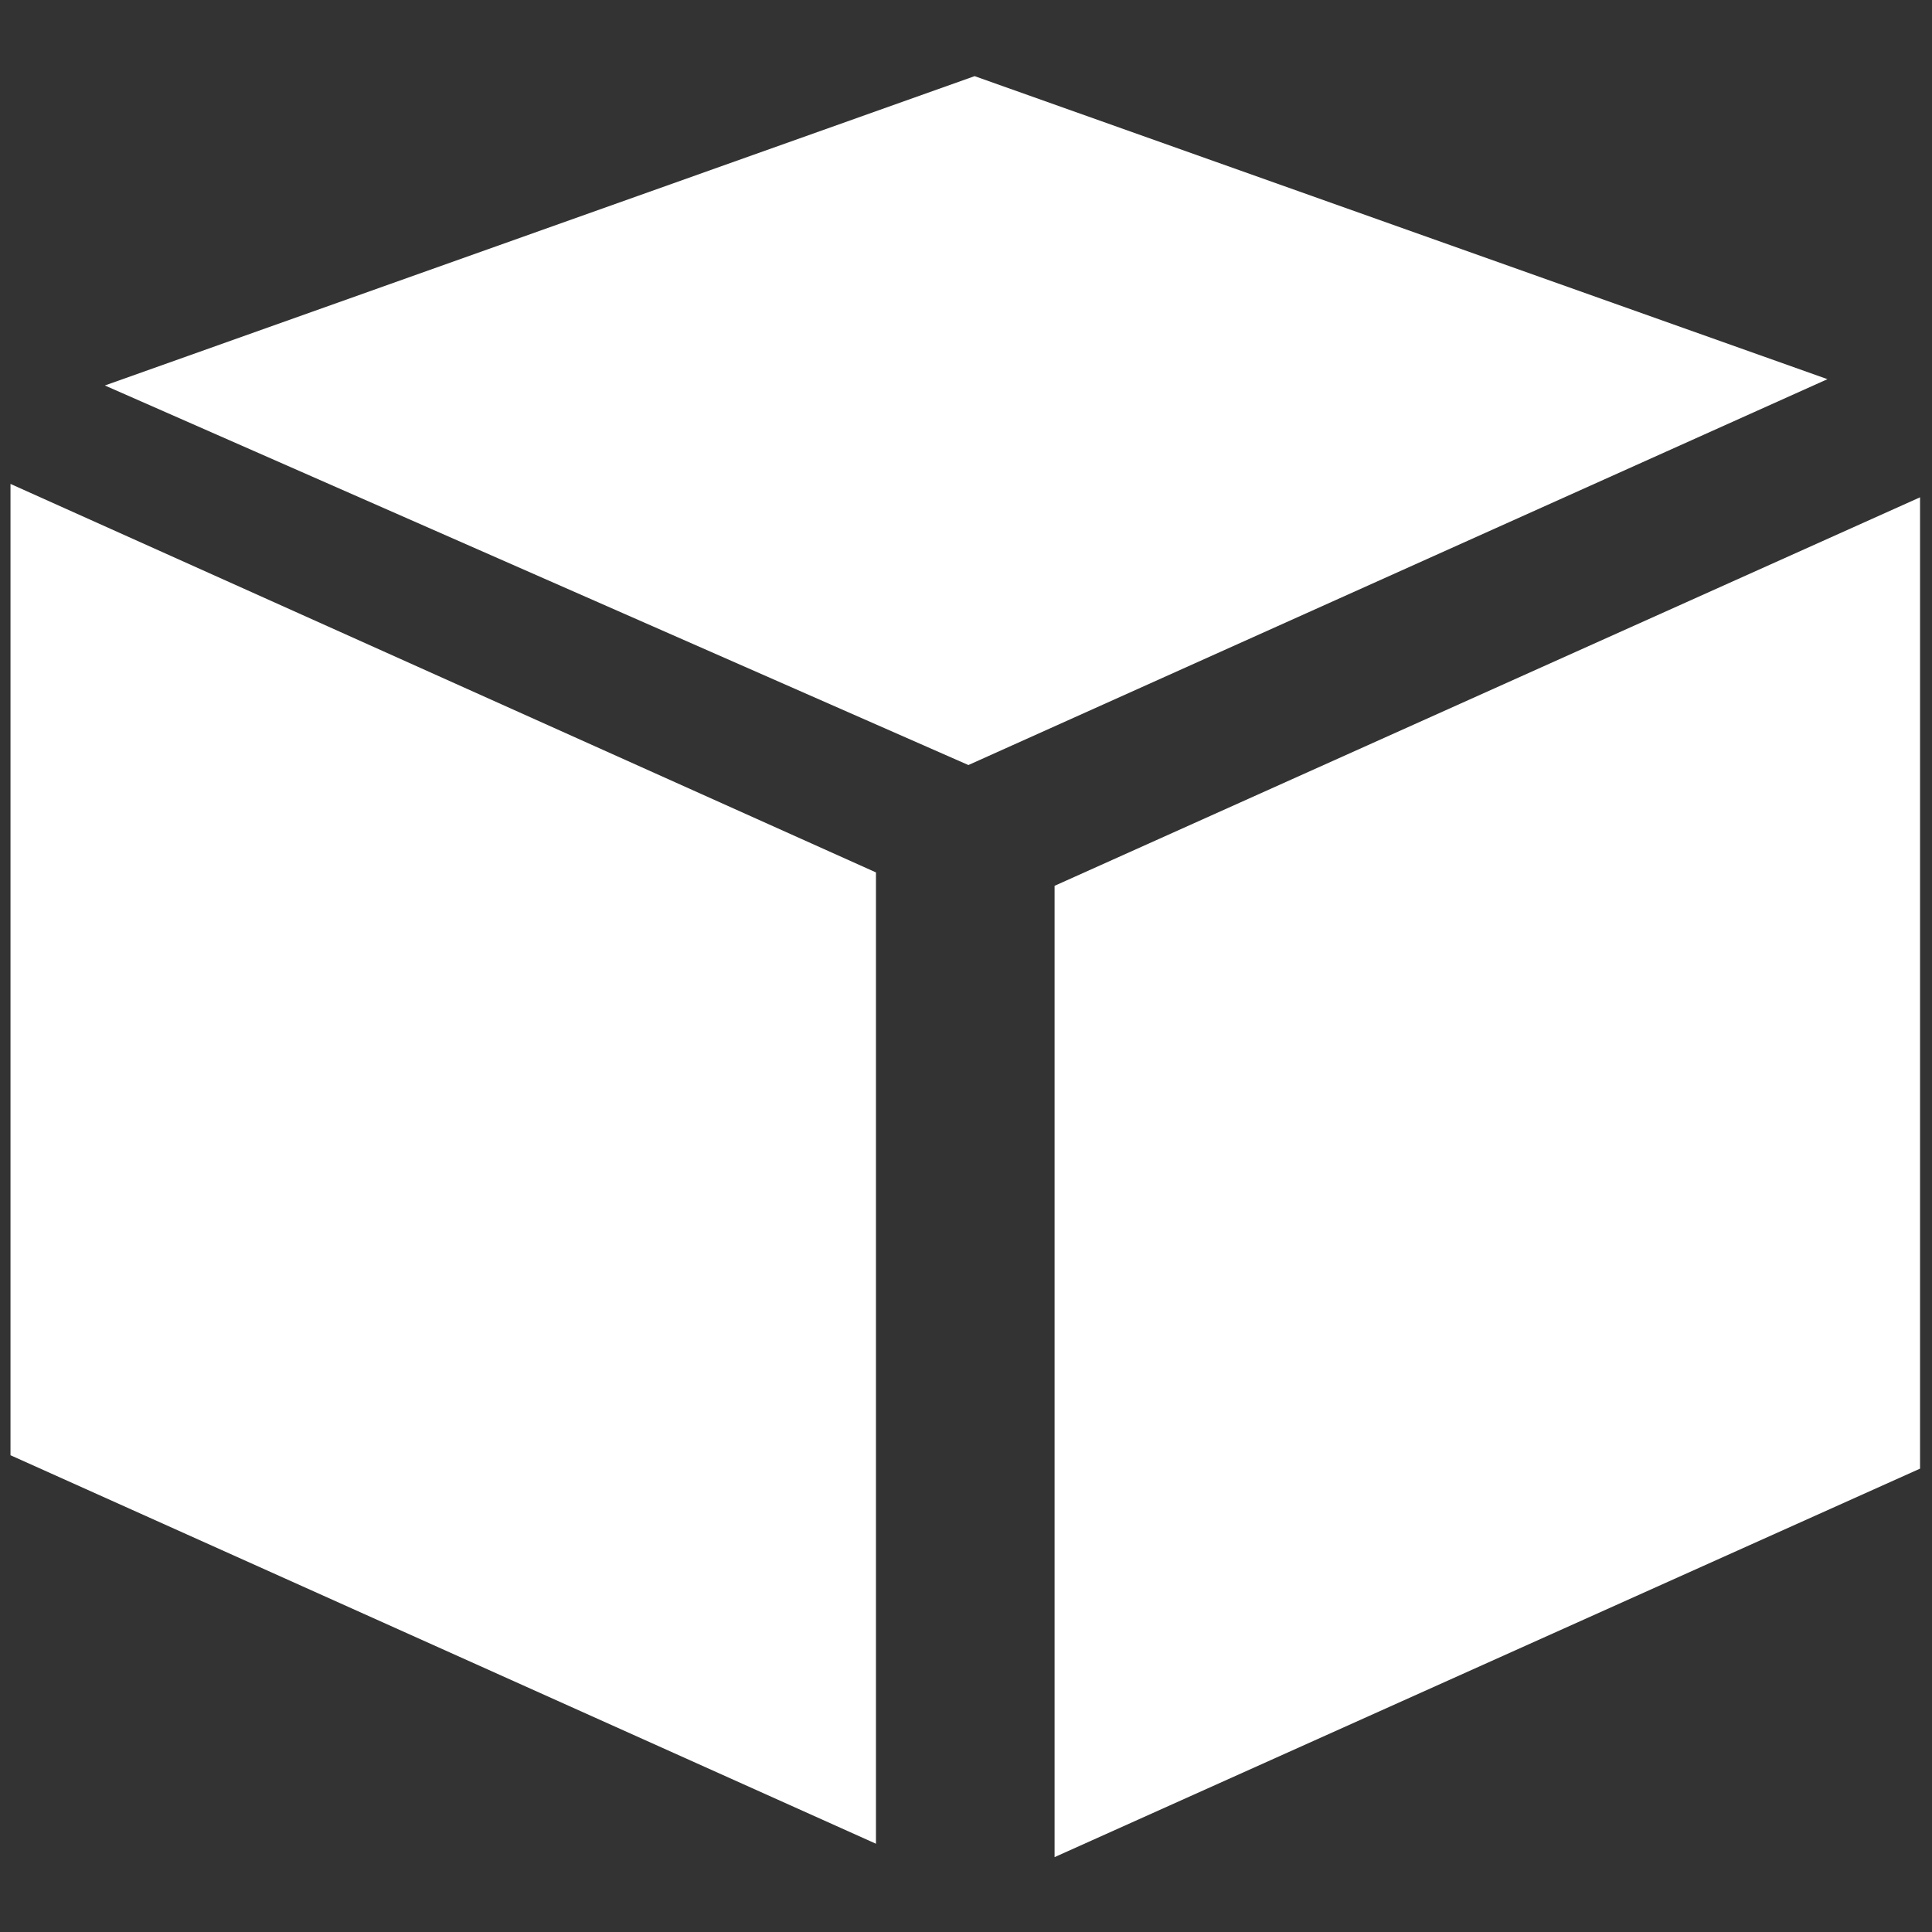 <?xml version="1.0" encoding="UTF-8" standalone="no"?>
<!DOCTYPE svg PUBLIC "-//W3C//DTD SVG 1.1//EN" "http://www.w3.org/Graphics/SVG/1.1/DTD/svg11.dtd">
<svg width="100%" height="100%" viewBox="0 0 440 440" version="1.1" xmlns="http://www.w3.org/2000/svg" xmlns:xlink="http://www.w3.org/1999/xlink" xml:space="preserve" xmlns:serif="http://www.serif.com/" style="fill-rule:evenodd;clip-rule:evenodd;stroke-linejoin:round;stroke-miterlimit:1.414;">
    <rect x="0" y="0" width="440" height="440" fill="#333333" stroke="none"/>
    <g id="ArtBoard1" transform="matrix(0.344,0,0,0.611,0,0)">
        <rect x="0" y="0" width="1280" height="720" style="fill:none;"/>
        <g transform="matrix(4.876,0,0,3.081,-1144.22,-1639.52)">
            <g>
                <g>
                    <path d="M353.598,637.683L236.088,590.683L236.088,708.193L353.598,755.193L353.598,637.683Z" style="fill:white;"/>
                    <g transform="matrix(-1,0,0,1,731.448,1.621)">
                        <path d="M353.598,637.683L236.088,590.683L236.088,708.193L353.598,755.193L353.598,637.683Z" style="fill:white;"/>
                    </g>
                    <g transform="matrix(0.707,-0.707,0.707,0.707,-219.389,537.623)">
                        <path d="M412.061,417.334L302.079,360.285L352.524,475.678L468.028,525.153L412.061,417.334Z" style="fill:white;"/>
                    </g>
                </g>
            </g>
        </g>
    </g>
</svg>
